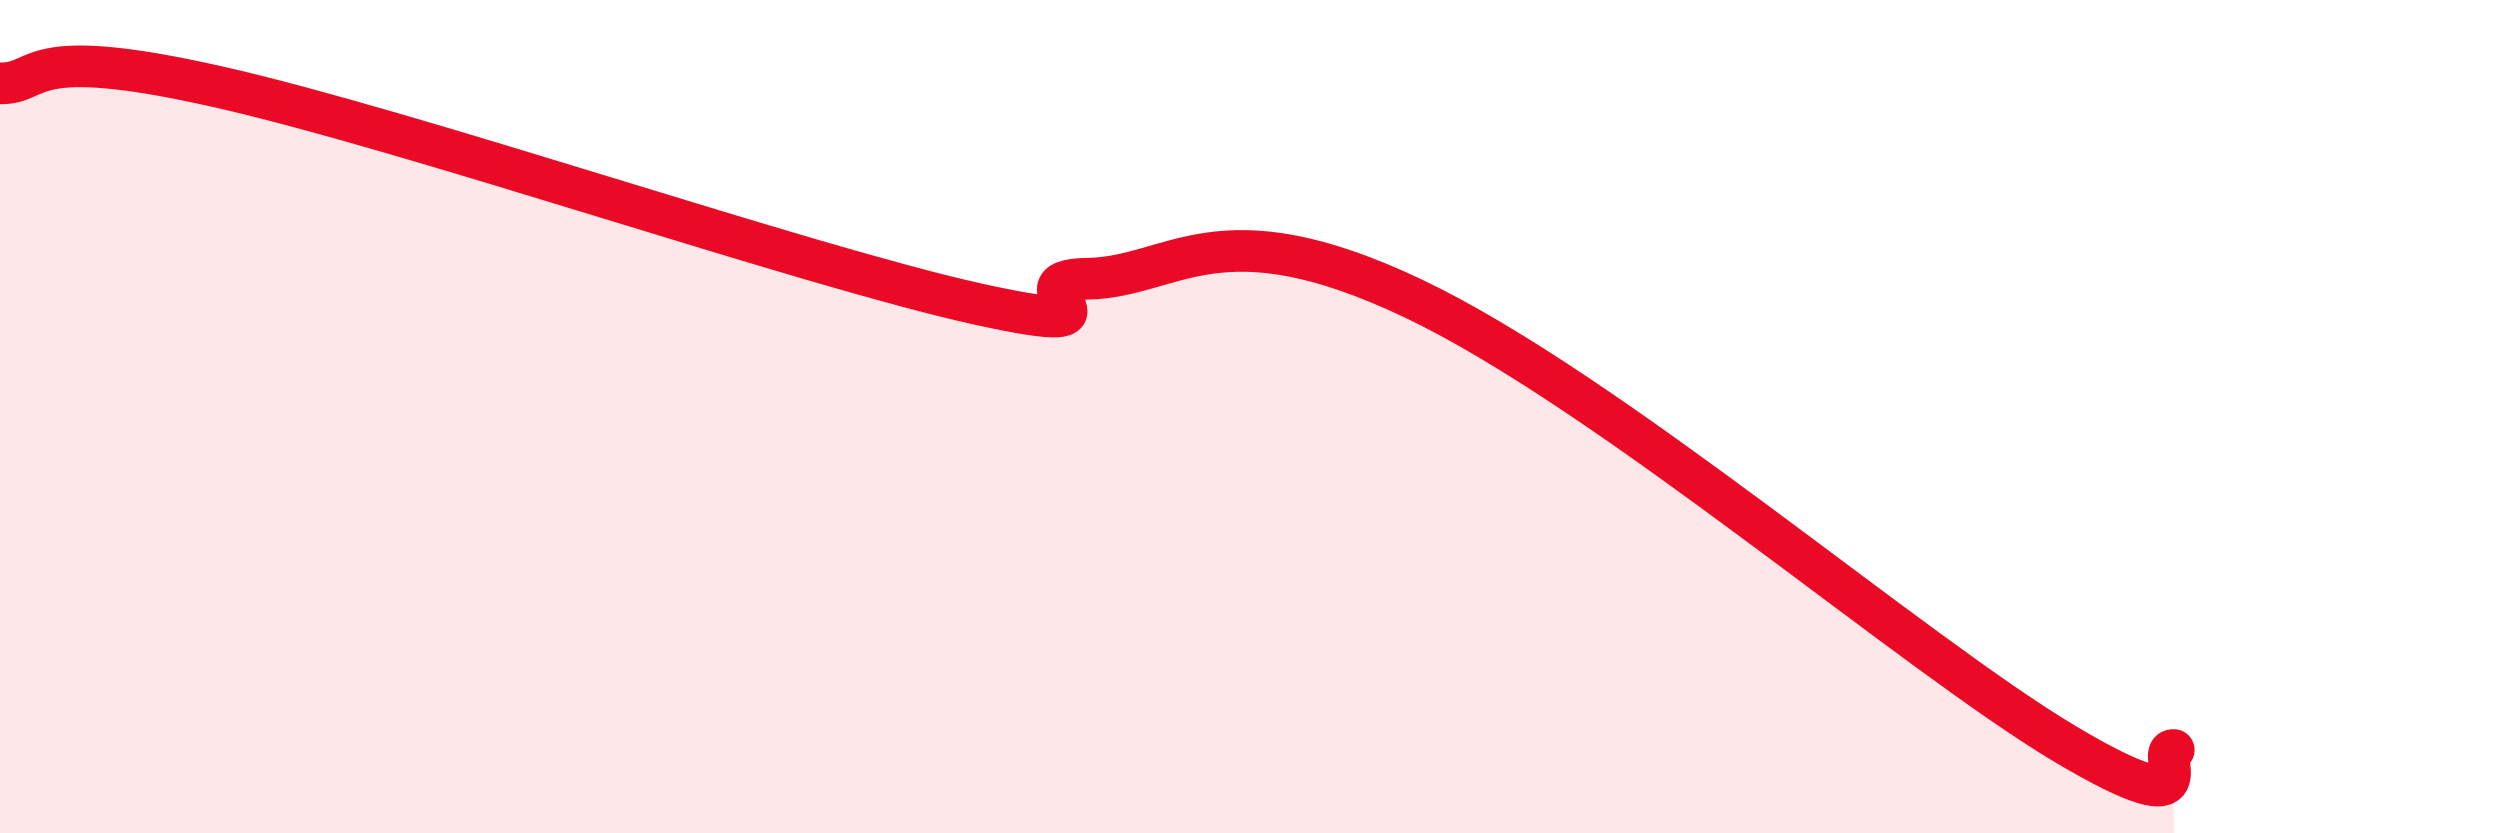 
    <svg width="60" height="20" viewBox="0 0 60 20" xmlns="http://www.w3.org/2000/svg">
      <path
        d="M 0,2 C 1.04,2.02 0.52,1.02 5.22,2.08 C 9.92,3.14 19.31,6.38 23.48,7.3 C 27.65,8.22 24,6.72 26.09,6.69 C 28.18,6.66 29.21,4.93 33.91,7.16 C 38.61,9.39 45.92,15.69 49.57,17.86 C 53.22,20.03 51.65,17.97 52.17,18L52.17 20L0 20Z"
        fill="#EB0A25"
        opacity="0.1"
        stroke-linecap="round"
        stroke-linejoin="round"
      />
      <path
        d="M 0,2 C 1.04,2.02 0.52,1.02 5.22,2.08 C 9.92,3.14 19.31,6.38 23.48,7.3 C 27.65,8.22 24,6.72 26.09,6.69 C 28.18,6.66 29.21,4.93 33.91,7.16 C 38.61,9.39 45.92,15.69 49.57,17.86 C 53.22,20.03 51.65,17.97 52.17,18"
        stroke="#EB0A25"
        stroke-width="1"
        fill="none"
        stroke-linecap="round"
        stroke-linejoin="round"
      />
    </svg>
  